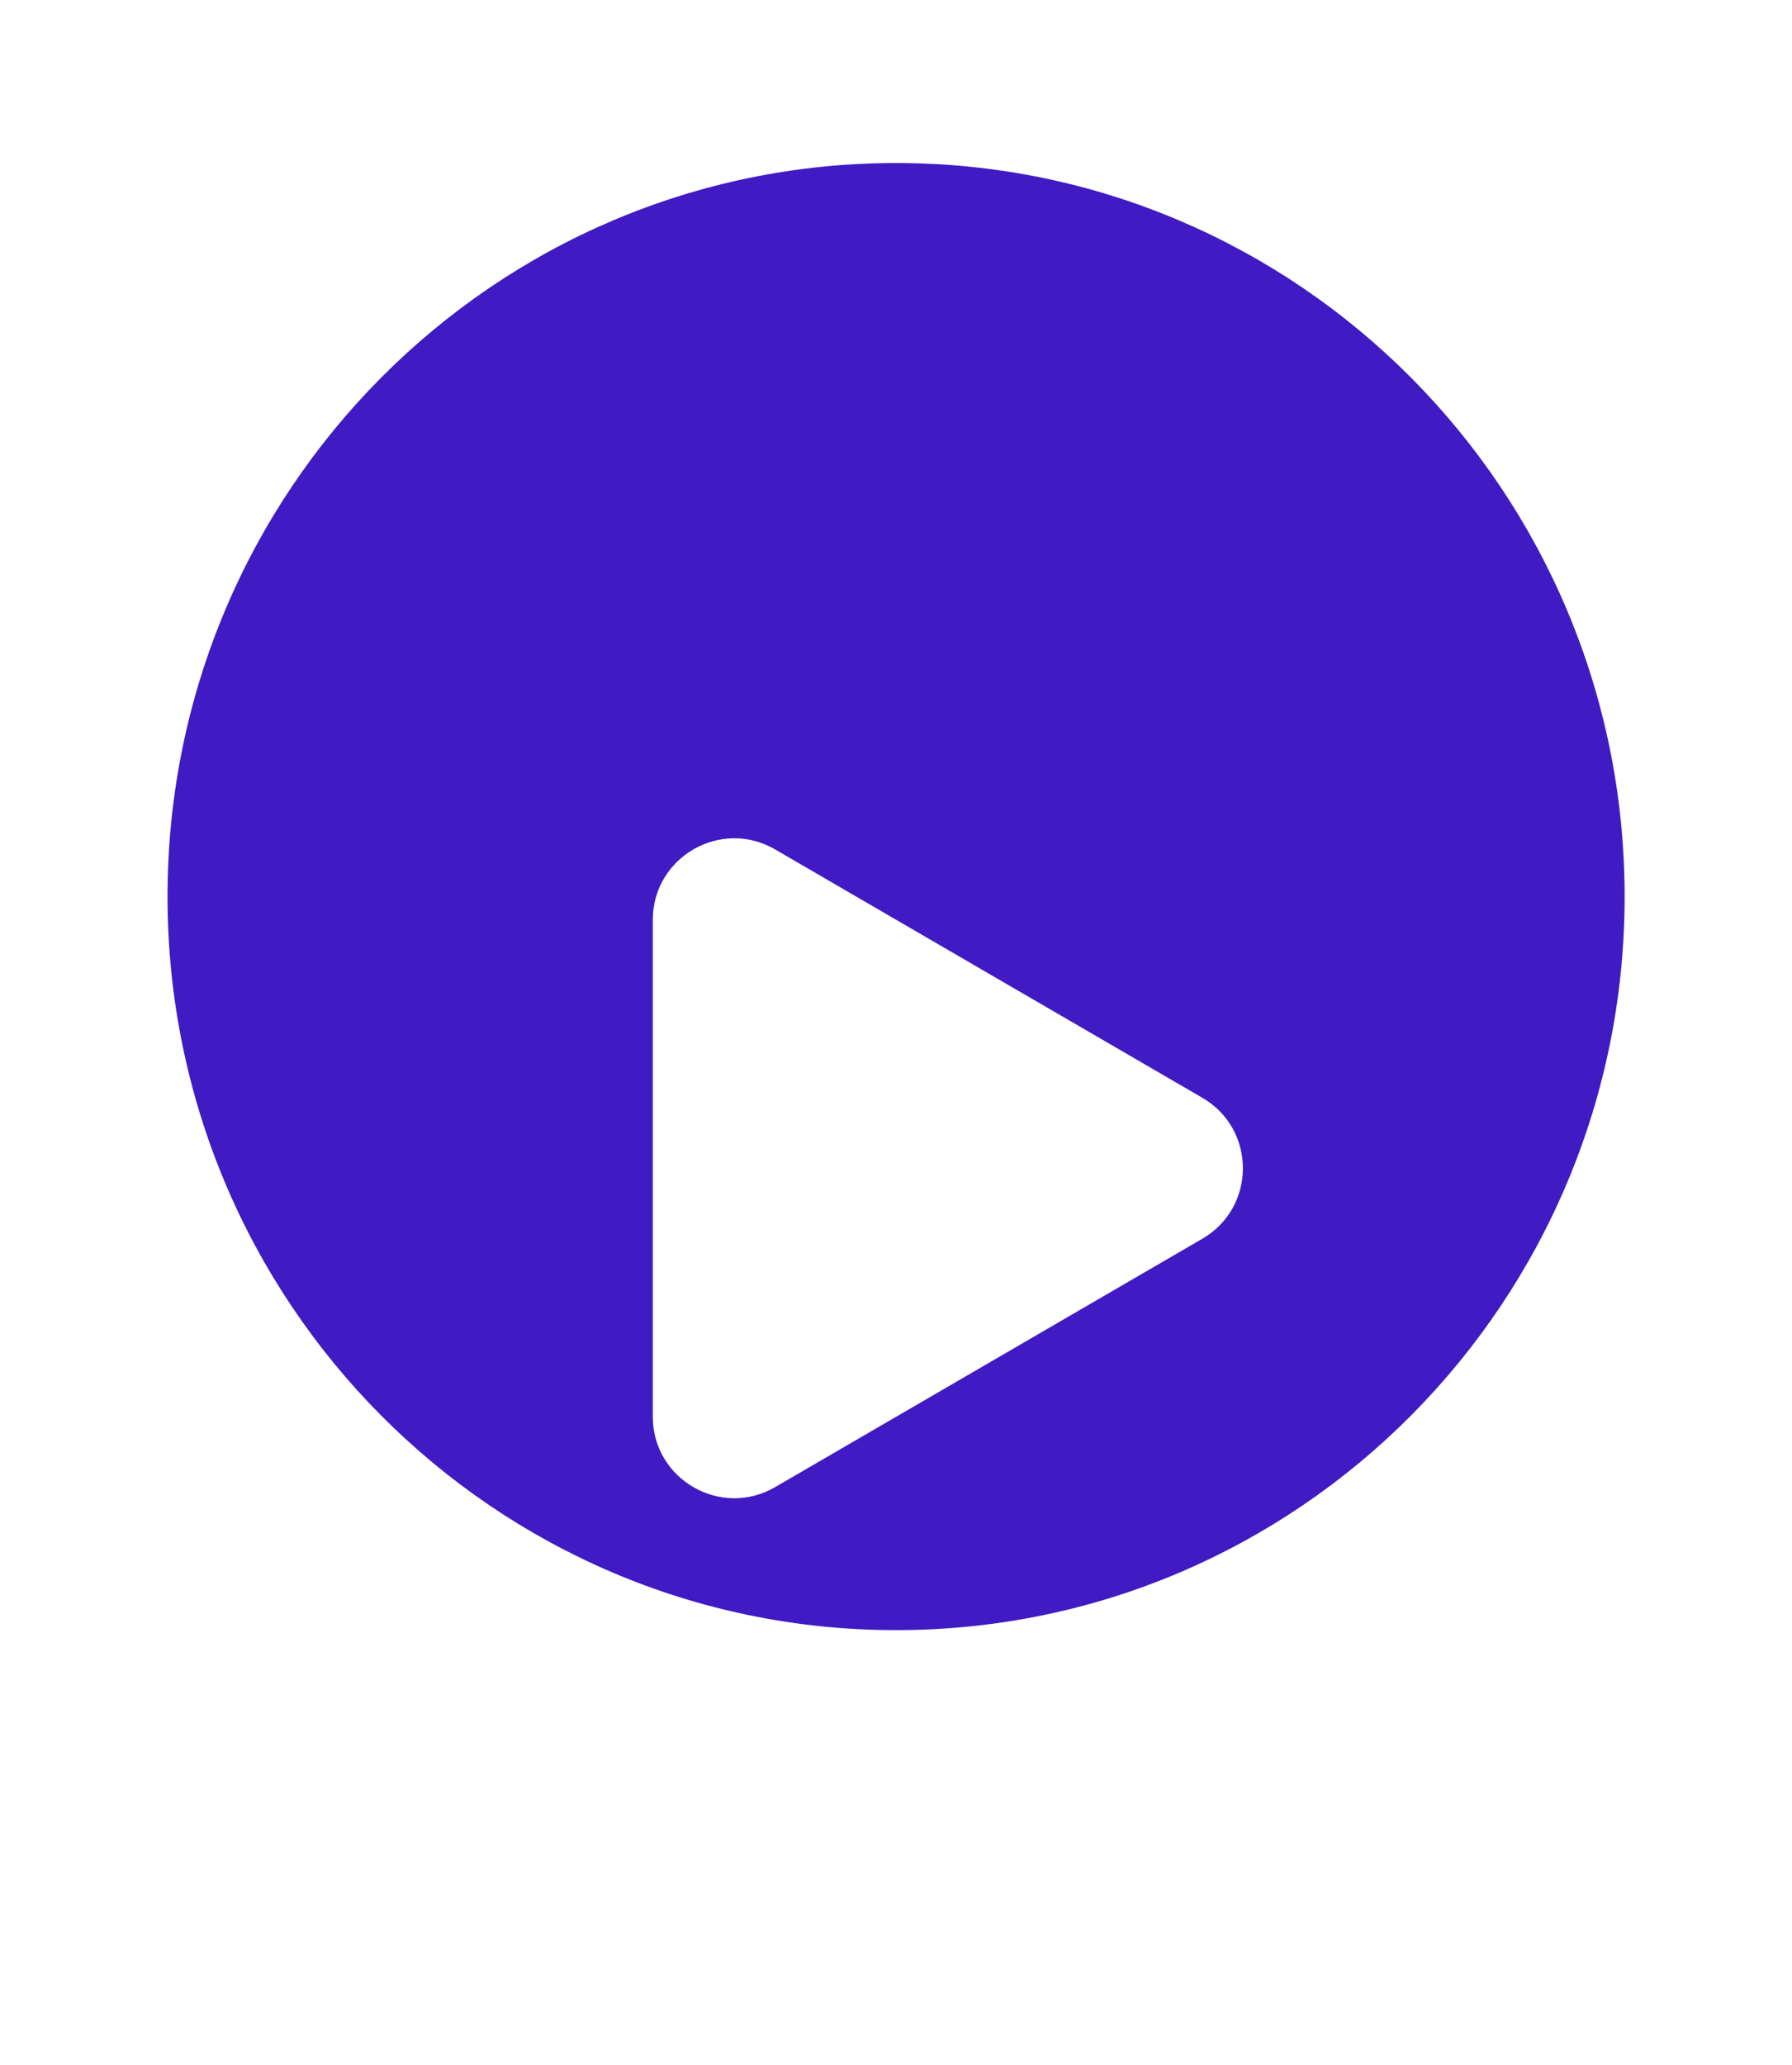 <svg width="66" height="76" viewBox="0 0 66 76" fill="none" xmlns="http://www.w3.org/2000/svg">
<path d="M33.003 6C18.184 6 6.17 18.088 6.17 33C6.17 47.912 18.184 60 33.003 60C47.823 60 59.836 47.912 59.836 33C59.836 18.088 47.823 6 33.003 6Z" fill="#401ac3"/>
<g filter="url(#filter0_d_3311_20)">
<path d="M28.549 44.735C26.549 45.897 24.042 44.454 24.042 42.141V23.859C24.042 21.546 26.549 20.103 28.549 21.265L44.283 30.406C46.274 31.562 46.274 34.438 44.283 35.594L28.549 44.735Z" fill="white"/>
</g>
<defs>
<filter id="filter0_d_3311_20" x="4.042" y="10.855" width="61.734" height="64.29" filterUnits="userSpaceOnUse" color-interpolation-filters="sRGB">
<feFlood flood-opacity="0" result="BackgroundImageFix"/>
<feColorMatrix in="SourceAlpha" type="matrix" values="0 0 0 0 0 0 0 0 0 0 0 0 0 0 0 0 0 0 127 0" result="hardAlpha"/>
<feOffset dy="10"/>
<feGaussianBlur stdDeviation="10"/>
<feComposite in2="hardAlpha" operator="out"/>
<feColorMatrix type="matrix" values="0 0 0 0 0 0 0 0 0 0 0 0 0 0 0 0 0 0 0.1 0"/>
<feBlend mode="normal" in2="BackgroundImageFix" result="effect1_dropShadow_3311_20"/>
<feBlend mode="normal" in="SourceGraphic" in2="effect1_dropShadow_3311_20" result="shape"/>
</filter>
</defs>
</svg>
